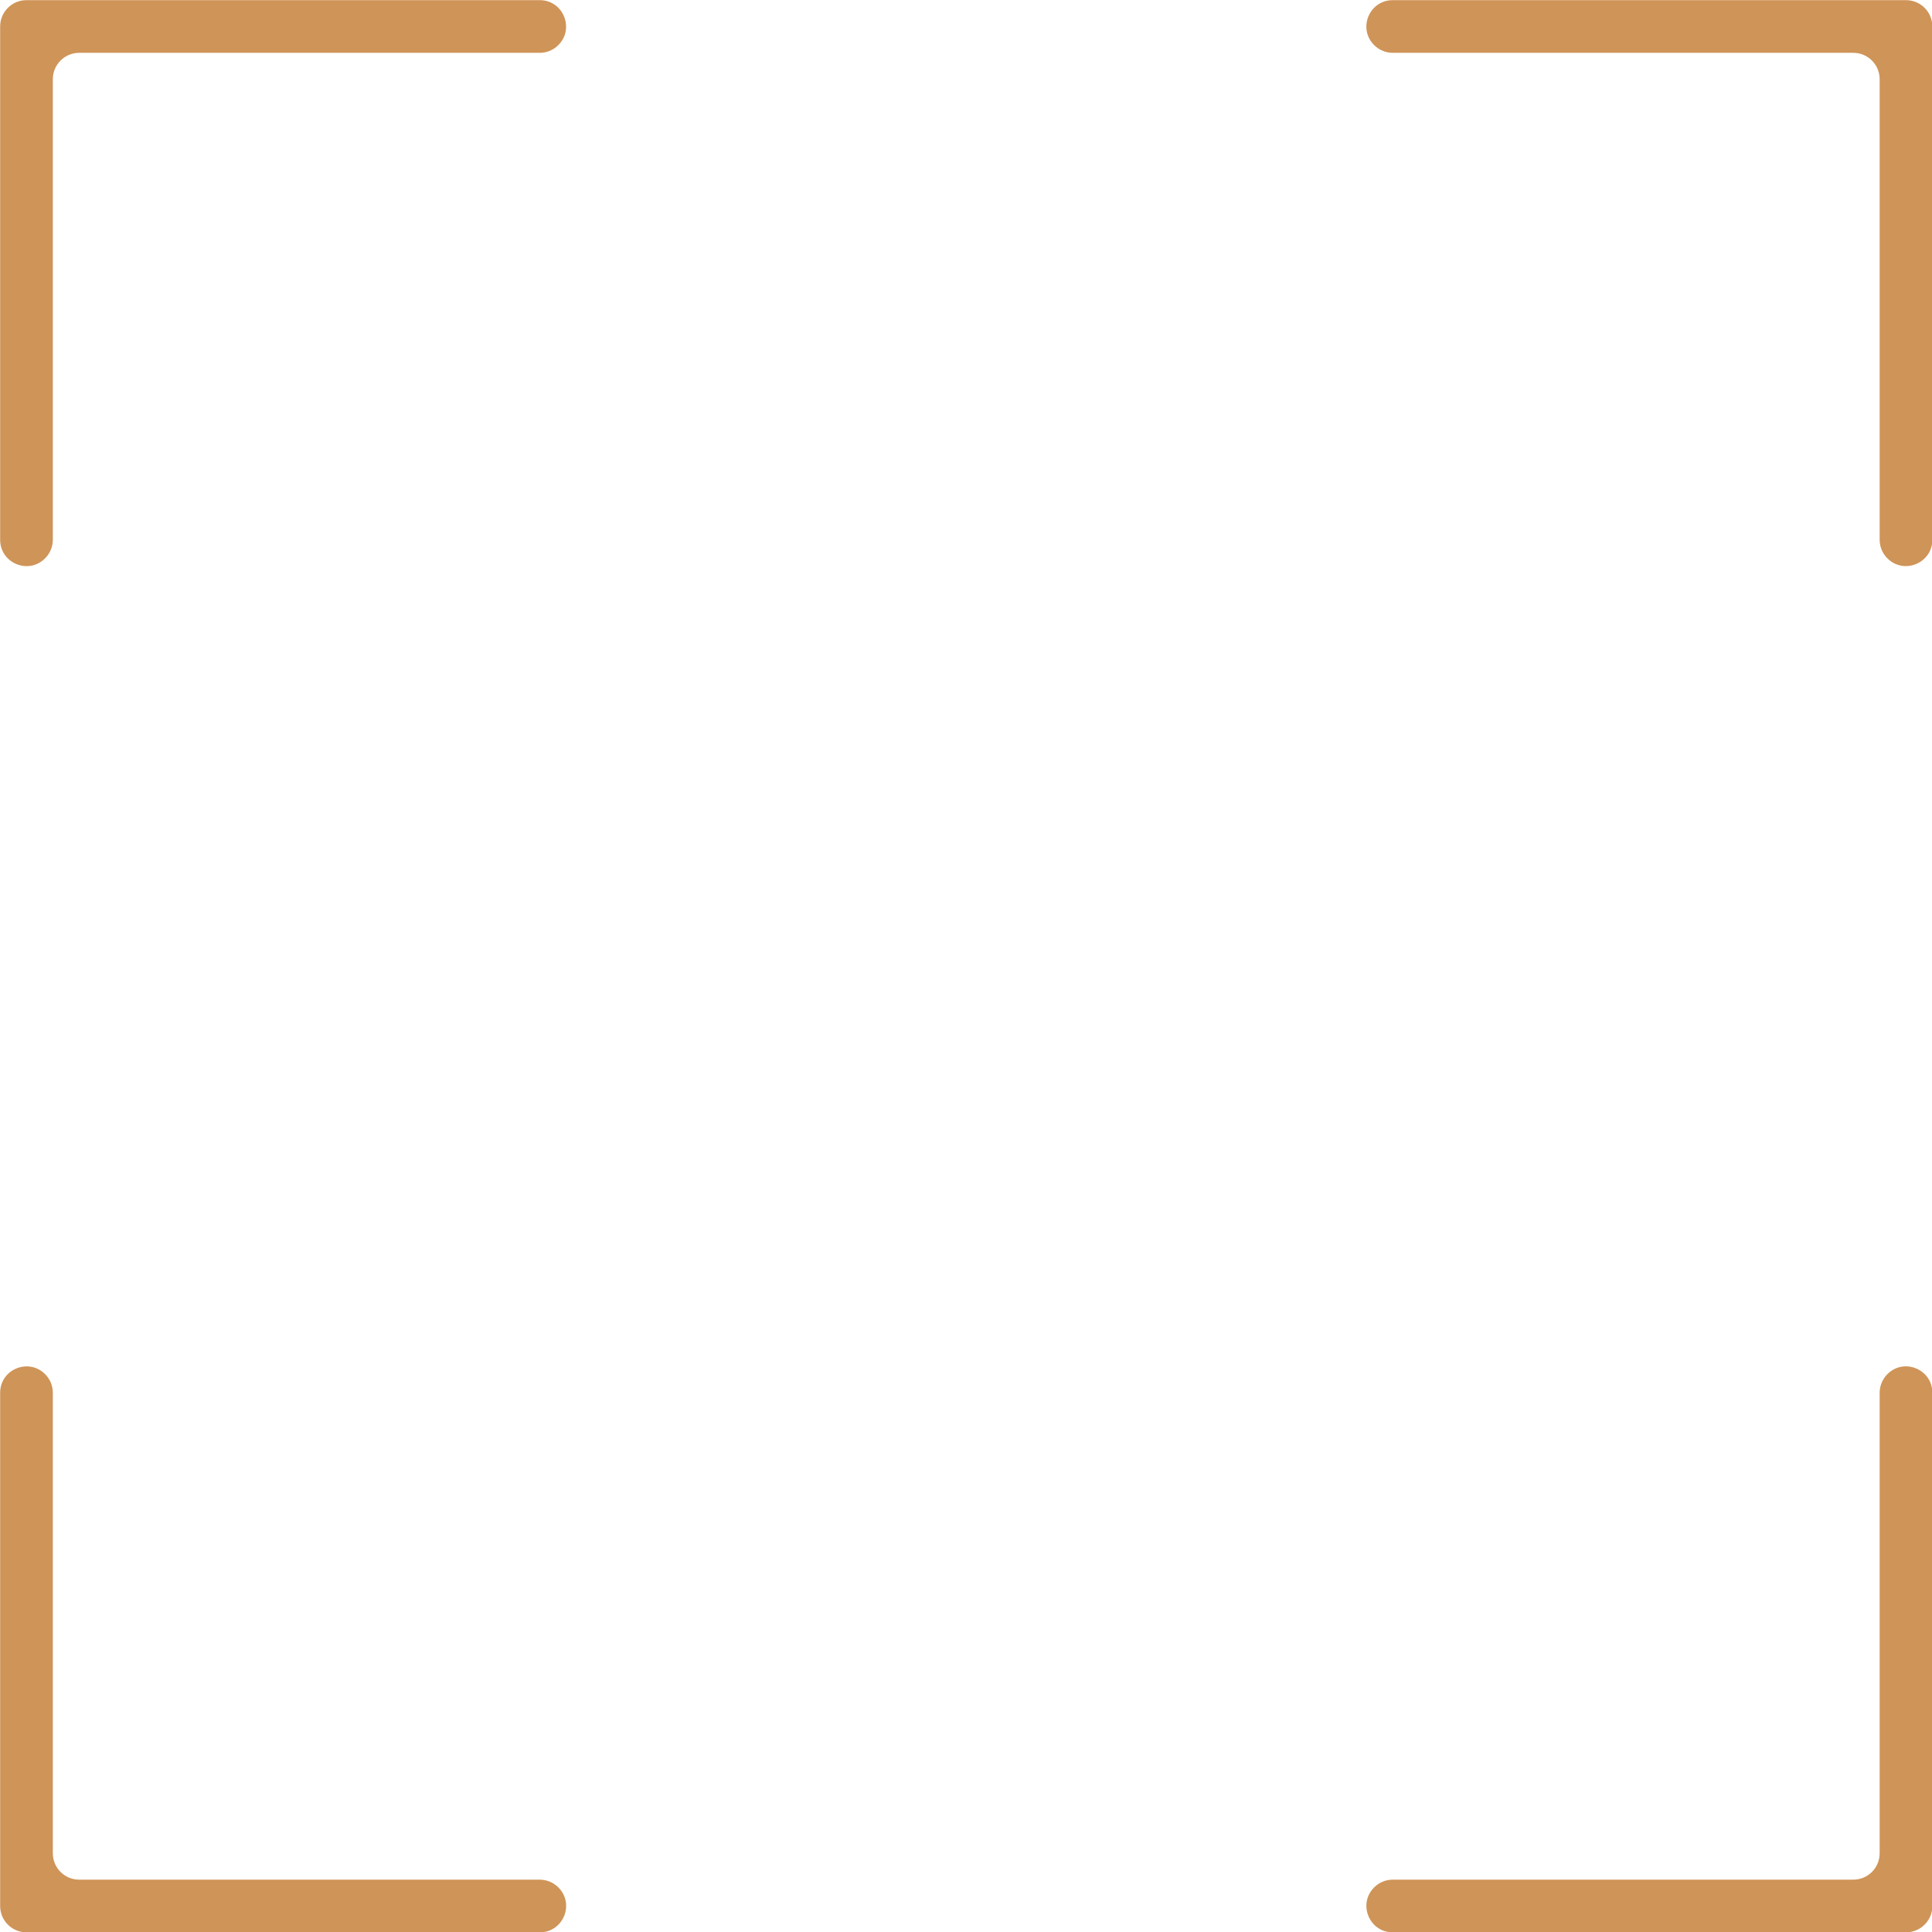 <?xml version="1.0" encoding="UTF-8" standalone="no"?><svg xmlns="http://www.w3.org/2000/svg" xmlns:xlink="http://www.w3.org/1999/xlink" data-name="Слой 1" fill="#000000" height="399.7" preserveAspectRatio="xMidYMid meet" version="1" viewBox="50.1 50.1 399.7 399.7" width="399.7" zoomAndPan="magnify"><g id="change1_1"><path d="m438.97,66.48v95.28c0,1.45.57,2.83,1.6,3.85h0c3.43,3.43,9.3,1,9.3-3.85V55.58c0-3.01-2.44-5.45-5.45-5.45h-106.18c-4.86,0-7.29,5.87-3.85,9.3h0c1.02,1.02,2.41,1.6,3.85,1.6h95.28c3.01,0,5.45,2.44,5.45,5.45Z" fill="#cf9458"/></g><g id="change1_2"><path d="m66.48,61.03h95.28c1.45,0,2.83-.57,3.85-1.6h0c3.43-3.43,1-9.3-3.85-9.3H55.58c-3.01,0-5.45,2.44-5.45,5.45v106.18c0,4.86,5.87,7.29,9.3,3.85h0c1.02-1.02,1.6-2.41,1.6-3.85v-95.28c0-3.01,2.44-5.45,5.45-5.45Z" fill="#cf9458"/></g><g id="change1_3"><path d="m440.57,334.39h0c-1.02,1.02-1.6,2.41-1.6,3.85v95.28c0,3.01-2.44,5.45-5.45,5.45h-95.28c-1.45,0-2.83.57-3.85,1.6h0c-3.43,3.43-1,9.3,3.85,9.3h106.18c3.01,0,5.45-2.44,5.45-5.45v-106.18c0-4.86-5.87-7.29-9.3-3.85Z" fill="#cf9458"/></g><g id="change1_4"><path d="m61.03,433.52v-95.28c0-1.45-.57-2.83-1.6-3.85h0c-3.43-3.43-9.3-1-9.3,3.85v106.18c0,3.01,2.44,5.45,5.45,5.45h106.18c4.86,0,7.29-5.87,3.85-9.3h0c-1.02-1.02-2.41-1.6-3.85-1.6h-95.28c-3.01,0-5.45-2.44-5.45-5.45Z" fill="#cf9458"/></g></svg>